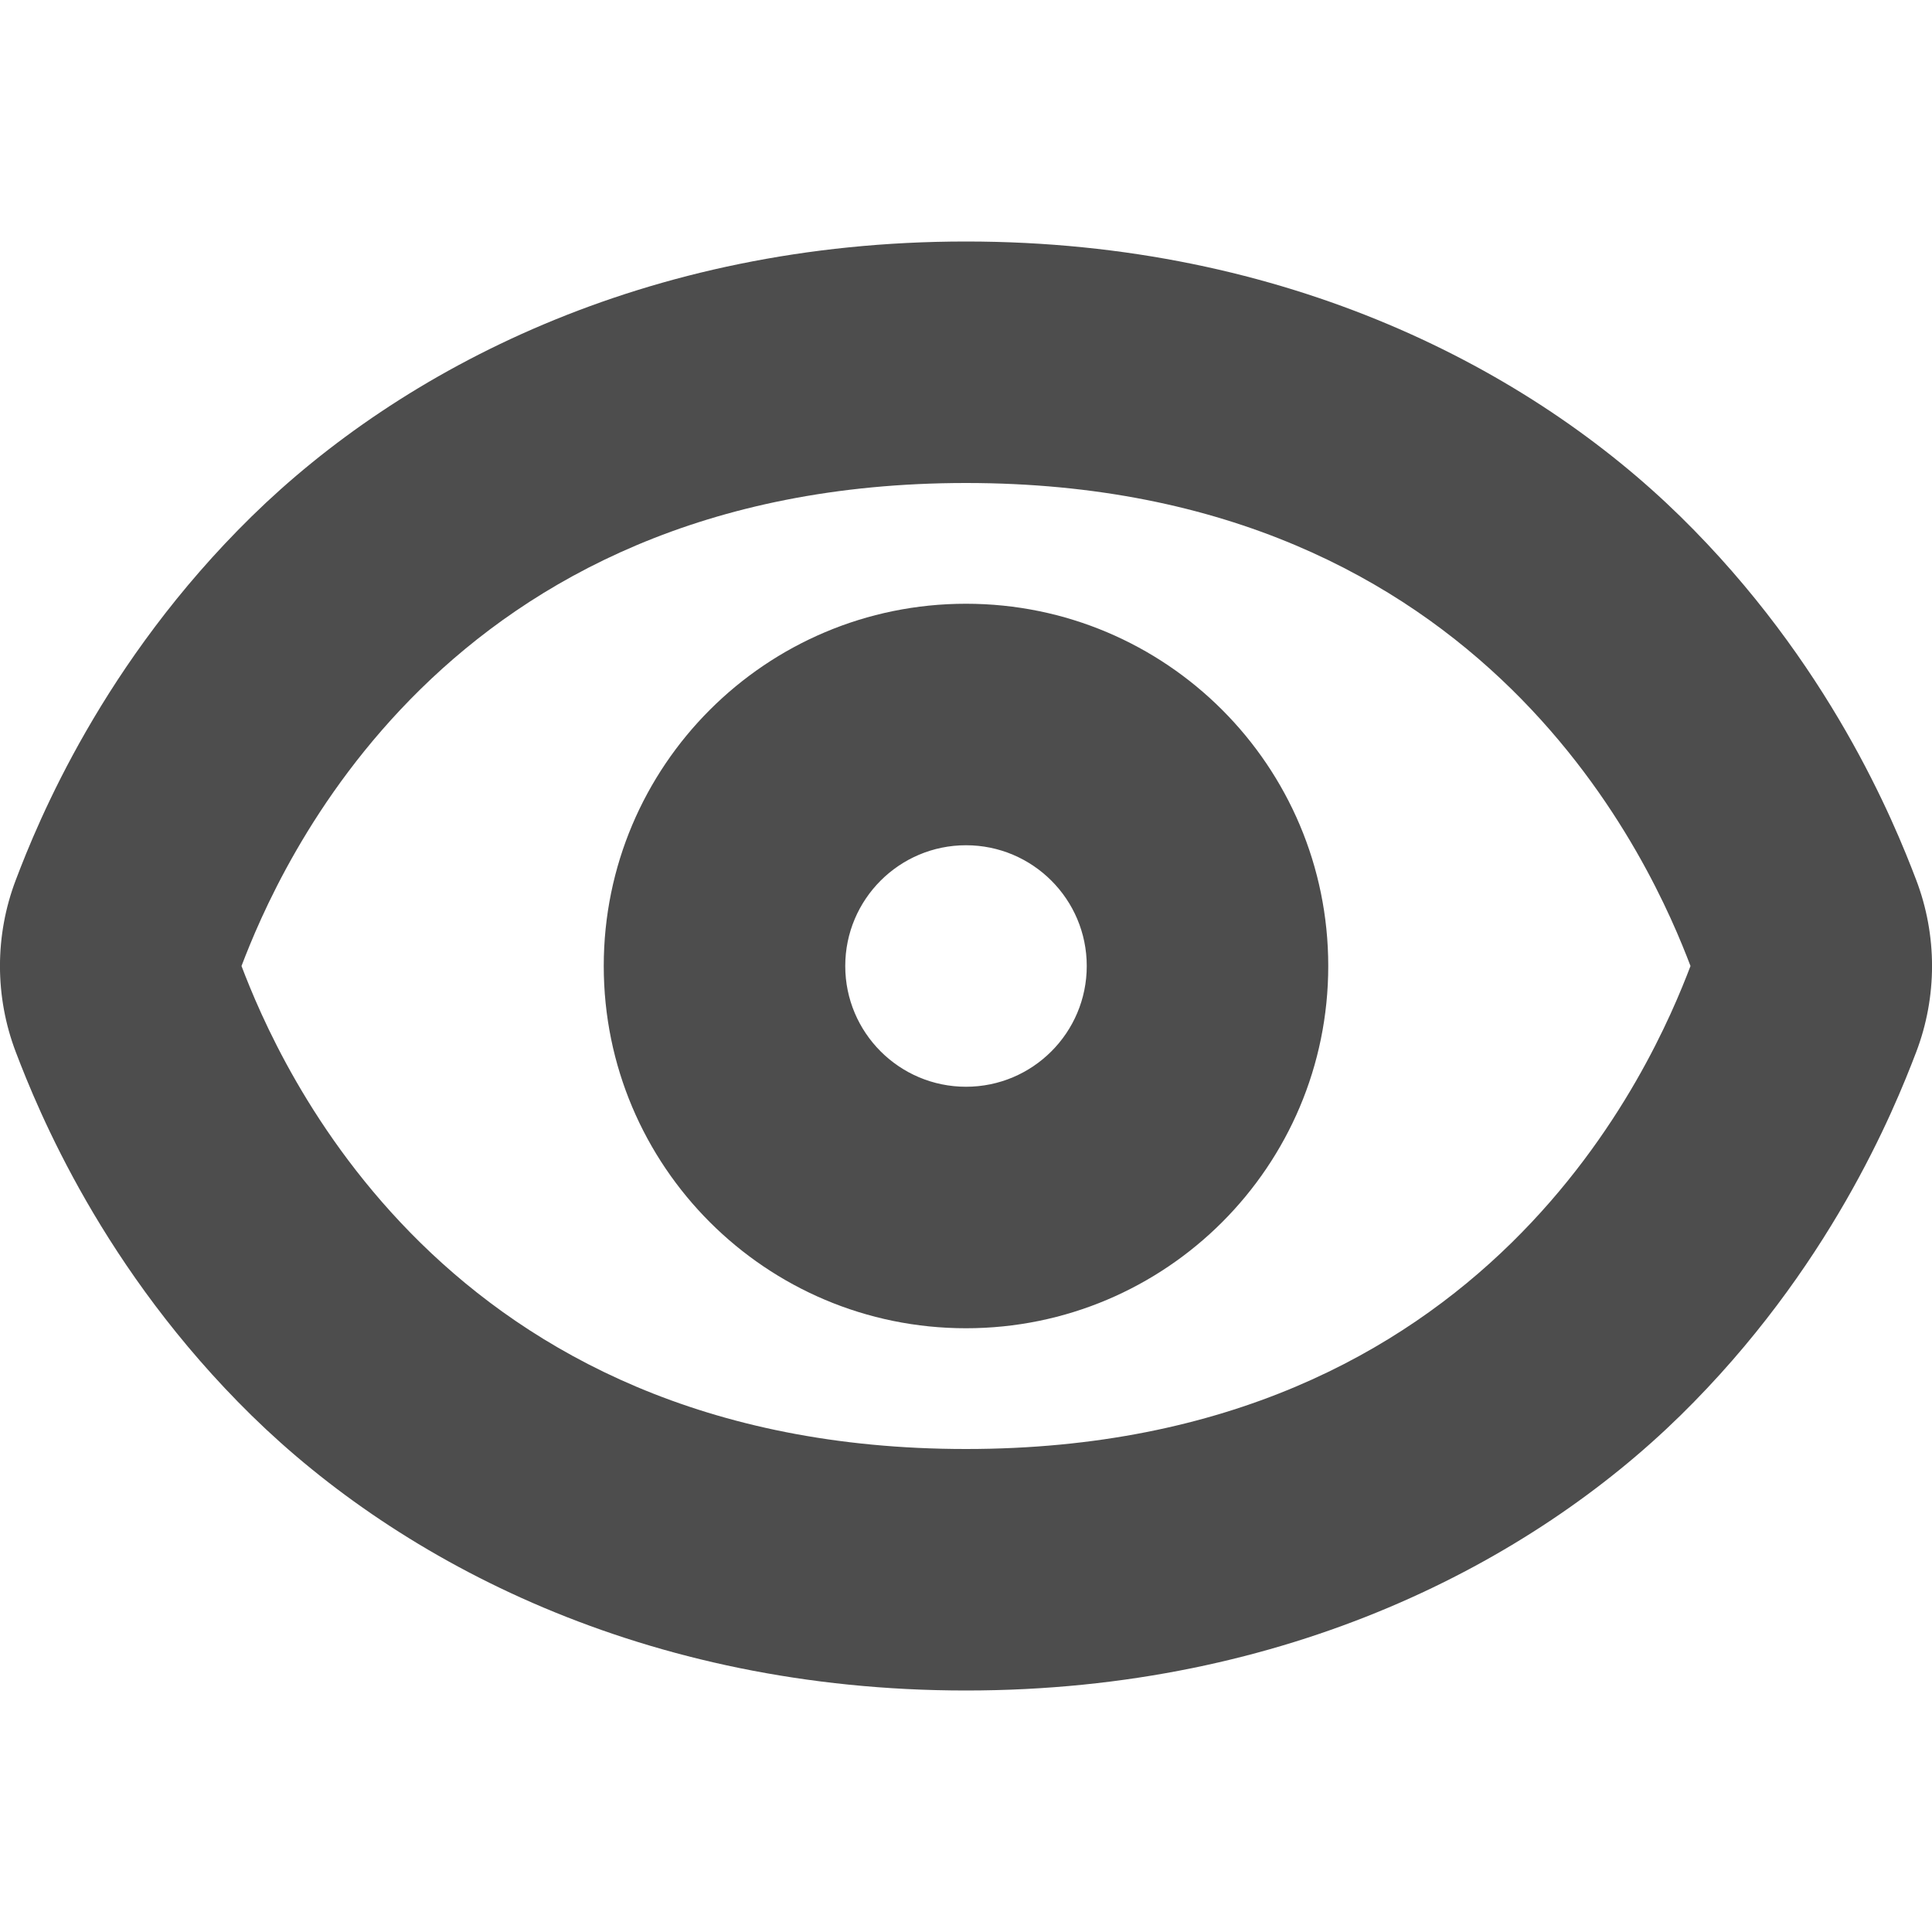 <?xml version="1.0" encoding="UTF-8" standalone="no"?>
<!-- Created with Inkscape (http://www.inkscape.org/) -->

<svg
   width="16"
   height="16"
   viewBox="0 0 16 16"
   version="1.1"
   id="svg5"
   inkscape:version="1.2.2 (1:1.2.2+202305151914+b0a8486541)"
   sodipodi:docname="xapp-prefs-display-symbolic.svg"
   xmlns:inkscape="http://www.inkscape.org/namespaces/inkscape"
   xmlns:sodipodi="http://sodipodi.sourceforge.net/DTD/sodipodi-0.dtd"
   xmlns="http://www.w3.org/2000/svg"
   xmlns:svg="http://www.w3.org/2000/svg">
  <sodipodi:namedview
     id="namedview7"
     pagecolor="#ffffff"
     bordercolor="#000000"
     borderopacity="0.25"
     inkscape:showpageshadow="2"
     inkscape:pageopacity="0.0"
     inkscape:pagecheckerboard="0"
     inkscape:deskcolor="#d1d1d1"
     inkscape:document-units="px"
     showgrid="false"
     inkscape:zoom="51.875"
     inkscape:cx="8.0192771"
     inkscape:cy="8"
     inkscape:window-width="1920"
     inkscape:window-height="1008"
     inkscape:window-x="0"
     inkscape:window-y="0"
     inkscape:window-maximized="1"
     inkscape:current-layer="svg5" />
  <defs
     id="defs2" />
  <path
     d="m 8,2 c -2.665,0 -4.683,1.068 -5.916,2.277 -1.233,1.209 -1.769,2.525 -1.953,3.01 -0.175,0.459 -0.175,0.967 0,1.426 0.185,0.485 0.72,1.801 1.953,3.01 1.233,1.209 3.251,2.277 5.916,2.277 2.665,0 4.683,-1.068 5.916,-2.277 1.233,-1.209 1.768,-2.525 1.953,-3.01 0.175,-0.459 0.175,-0.967 0,-1.426 -0.185,-0.485 -0.72,-1.801 -1.953,-3.01 C 12.683,3.068 10.665,2 8,2 Z m 0,2 c 4.342,0 5.701,3.216 6,4 -0.299,0.784 -1.658,4 -6,4 -4.342,0 -5.701,-3.216 -6,-4 0.299,-0.784 1.658,-4 6,-4 z m 0,1 c 1.657,0 3,1.343 3,3 0,1.657 -1.343,3 -3,3 -1.657,0 -3,-1.343 -3,-3 0,-1.657 1.343,-3 3,-3 z m 0,2 c -0.552,0 -1,0.448 -1,1 0,0.552 0.448,1 1,1 0.552,0 1,-0.448 1,-1 0,-0.552 -0.448,-1 -1,-1 z"
     style="fill:#4d4d4d;fill-opacity:1"
     id="path348" />
</svg>
